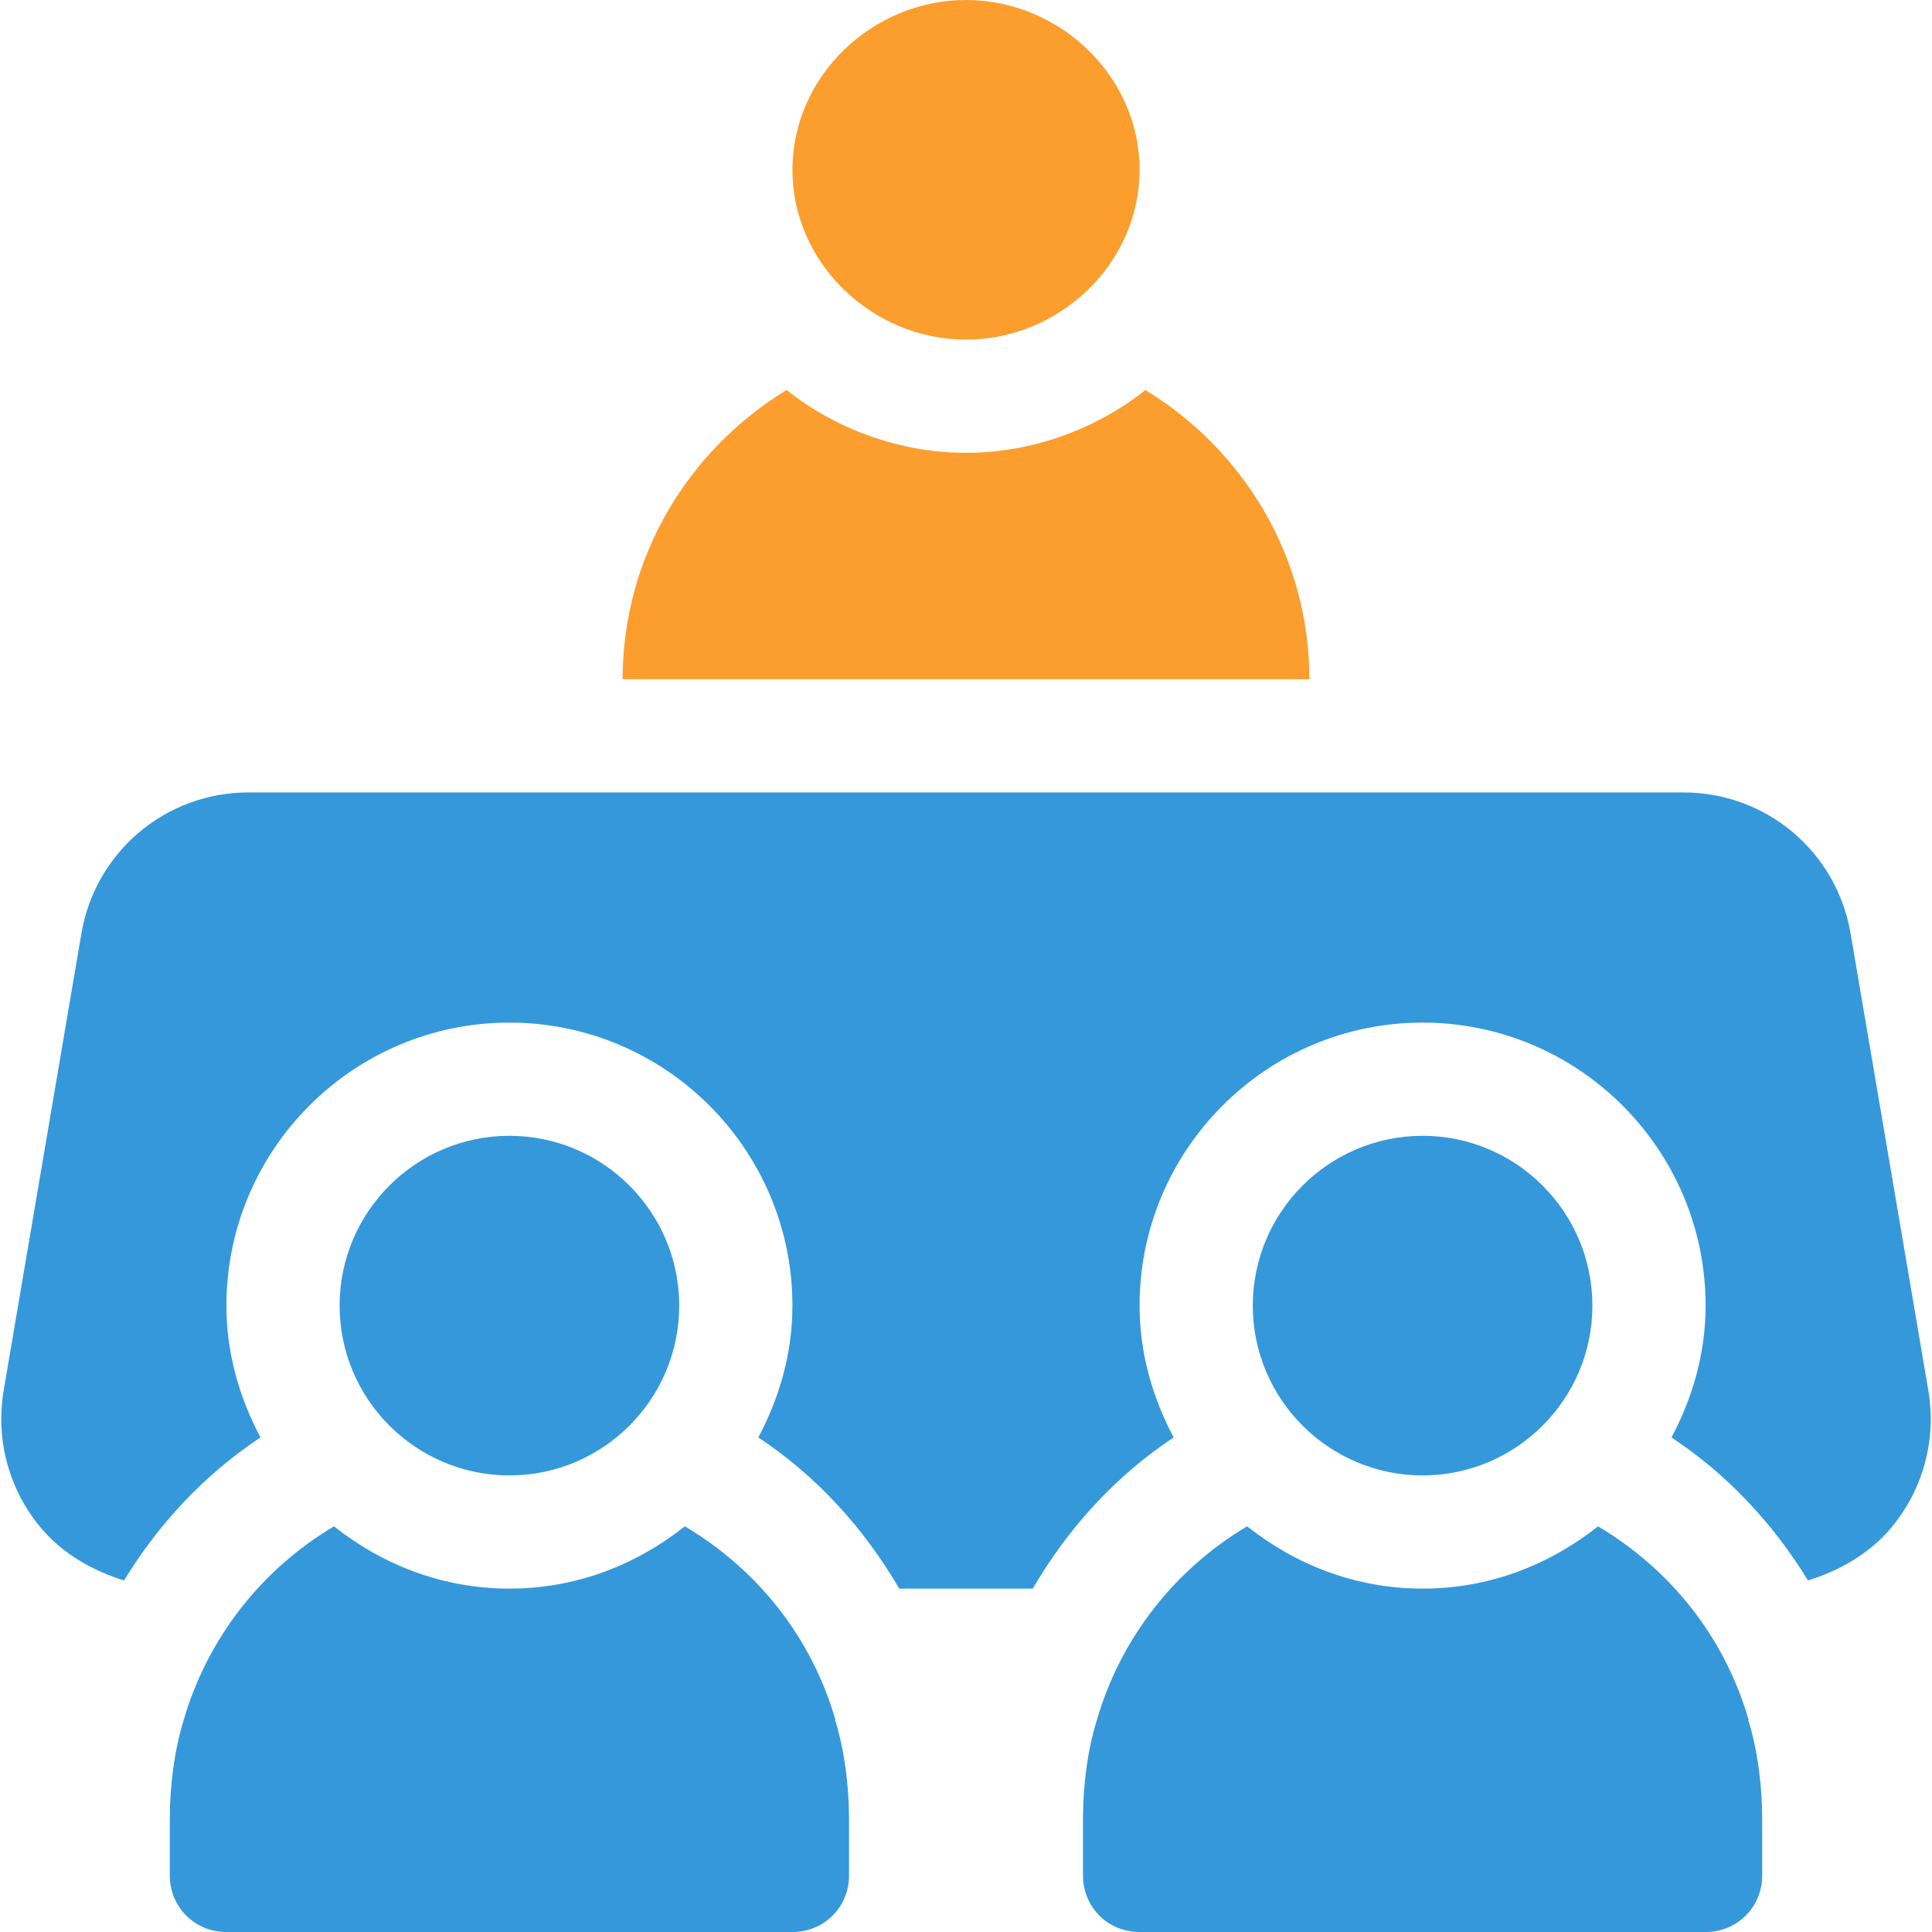 <svg width="512" height="512" viewBox="0 0 512 512" fill="none" xmlns="http://www.w3.org/2000/svg">
<path d="M256 0C231.186 0 210 20.186 210 45C210 69.814 231.186 90 256 90C280.814 90 302 69.814 302 45C302 20.186 280.814 0 256 0Z" fill="#FB9E2E"/>
<path d="M135 301C110.186 301 90 321.186 90 346C90 370.814 110.186 391 135 391C159.814 391 180 370.814 180 346C180 321.186 159.814 301 135 301Z" fill="#3598DB"/>
<path d="M377 301C352.186 301 332 321.186 332 346C332 370.814 352.186 391 377 391C401.814 391 422 370.814 422 346C422 321.186 401.814 301 377 301Z" fill="#3598DB"/>
<path d="M511.049 368.603L490.467 247.603C486.849 225.82 468.187 210 446.082 210H65.918C43.814 210 25.151 225.82 21.533 247.603L0.951 368.603C-1.231 381.684 2.431 394.97 11 405.092C16.66 411.768 24.695 416.338 32.875 418.827C42.105 403.724 54.297 390.684 69.038 380.933C63.459 370.45 60 358.678 60 346C60 304.647 93.647 271 135 271C176.353 271 210 304.647 210 346C210 358.678 206.541 370.45 200.962 380.933C216.389 391.137 228.964 404.984 238.306 421H273.693C283.035 404.984 295.611 391.137 311.037 380.933C305.459 370.45 302 358.678 302 346C302 304.647 335.647 271 377 271C418.353 271 452 304.647 452 346C452 358.678 448.541 370.45 442.962 380.933C457.704 390.683 469.895 403.724 479.125 418.827C487.304 416.339 495.34 411.768 501 405.092C509.569 394.97 513.231 381.684 511.049 368.603Z" fill="#3598DB"/>
<path d="M463.399 456.099C463.4 456.099 463.1 456.099 463.4 455.799C457.099 433.9 442.7 415.898 423.499 404.5C410.6 414.699 394.701 421 377 421C359.299 421 343.4 414.699 330.5 404.5C311.3 415.898 296.9 434.2 290.599 456.099C288.198 463.899 286.999 473.298 286.999 482V497C286.999 505.399 293.598 512 301.999 512H451.999C460.4 512 466.999 505.399 466.999 497V482C466.999 473.299 465.8 463.9 463.399 456.099Z" fill="#3598DB"/>
<path d="M303.534 103.35C290.704 113.606 273.662 120 256 120C238.338 120 221.296 113.604 208.466 103.35C182.523 119.161 165 147.458 165 180H347C347 147.458 329.477 119.161 303.534 103.35Z" fill="#FB9E2E"/>
<path d="M221.4 456.099C221.4 456.099 221.1 456.099 221.4 455.799C215.099 433.9 200.7 415.898 181.499 404.5C168.6 414.699 152.701 421 135 421C117.299 421 101.4 414.699 88.5 404.5C69.3 415.898 54.9 434.2 48.599 456.099C46.199 463.9 45 473.299 45 482V497C45 505.399 51.599 512 60 512H210C218.401 512 225 505.399 225 497V482C225 473.299 223.801 463.9 221.4 456.099Z" fill="#3598DB"/>
</svg>
